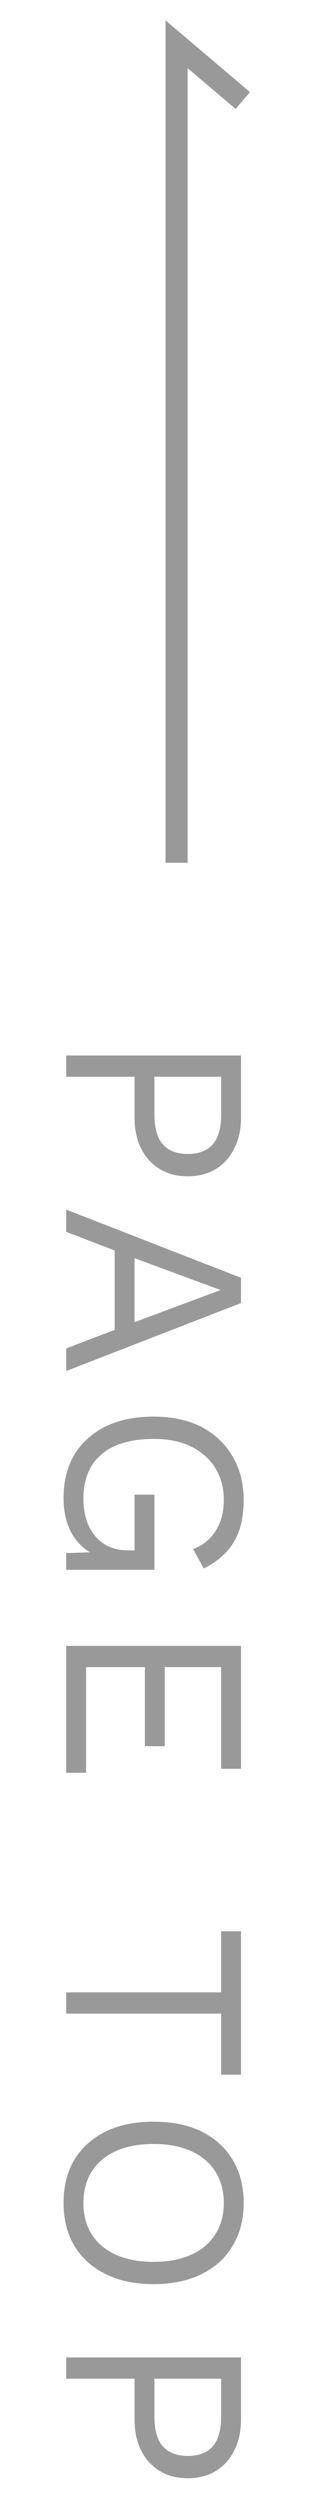<svg width="14" height="113" viewBox="0 0 14 113" fill="none" xmlns="http://www.w3.org/2000/svg">
<path d="M10.92 50.505C10.92 51.041 10.82 51.505 10.62 51.897C10.428 52.297 10.152 52.609 9.792 52.833C9.432 53.057 9.004 53.169 8.508 53.169C8.012 53.169 7.584 53.057 7.224 52.833C6.864 52.609 6.584 52.297 6.384 51.897C6.192 51.505 6.096 51.041 6.096 50.505L6.096 48.669L3 48.669L3 47.709L10.92 47.709L10.92 50.505ZM6.996 50.361C6.996 50.985 7.124 51.441 7.38 51.729C7.644 52.017 8.02 52.161 8.508 52.161C9.004 52.161 9.38 52.017 9.636 51.729C9.892 51.441 10.02 50.985 10.02 50.361L10.02 48.669L6.996 48.669L6.996 50.361ZM3 61.971L3 60.951L5.196 60.111L5.196 56.523L3 55.683L3 54.675L10.92 57.759L10.92 58.899L3 61.971ZM6.096 56.871L6.096 59.763L9.996 58.311L6.096 56.871ZM2.88 67.704C2.88 66.952 3.044 66.3 3.372 65.748C3.708 65.204 4.18 64.78 4.788 64.476C5.396 64.18 6.12 64.032 6.96 64.032C7.8 64.032 8.524 64.188 9.132 64.5C9.74 64.82 10.208 65.264 10.536 65.832C10.872 66.4 11.04 67.052 11.04 67.788C11.04 68.572 10.892 69.208 10.596 69.696C10.3 70.192 9.844 70.592 9.228 70.896L8.748 70.02C9.204 69.844 9.548 69.564 9.78 69.18C10.02 68.804 10.14 68.34 10.14 67.788C10.14 67.252 10.012 66.776 9.756 66.36C9.508 65.952 9.144 65.628 8.664 65.388C8.192 65.156 7.624 65.04 6.96 65.04C6.296 65.04 5.724 65.14 5.244 65.34C4.772 65.548 4.408 65.852 4.152 66.252C3.904 66.66 3.78 67.156 3.78 67.74C3.78 68.068 3.82 68.372 3.9 68.652C3.988 68.94 4.116 69.188 4.284 69.396C4.452 69.612 4.664 69.78 4.92 69.9C5.176 70.02 5.476 70.08 5.82 70.08L6.096 70.08L6.096 67.56L6.996 67.56L6.996 70.956L3 70.956L3 70.2L4.476 70.152L4.44 70.356C3.944 70.148 3.56 69.82 3.288 69.372C3.016 68.924 2.88 68.368 2.88 67.704ZM3 74.395L10.92 74.395L10.92 79.951L10.02 79.951L10.02 75.355L7.464 75.355L7.464 78.931L6.564 78.931L6.564 75.355L3.9 75.355L3.9 80.131L3 80.131L3 74.395ZM10.92 93.777L10.02 93.777L10.02 91.017L3 91.017L3 90.057L10.02 90.057L10.02 87.297L10.92 87.297L10.92 93.777ZM11.04 99.574C11.04 100.326 10.872 100.974 10.536 101.518C10.208 102.07 9.74 102.494 9.132 102.79C8.524 103.094 7.8 103.246 6.96 103.246C6.12 103.246 5.396 103.094 4.788 102.79C4.18 102.494 3.708 102.07 3.372 101.518C3.044 100.974 2.88 100.326 2.88 99.574C2.88 98.822 3.044 98.17 3.372 97.618C3.708 97.074 4.18 96.65 4.788 96.346C5.396 96.05 6.12 95.902 6.96 95.902C7.8 95.902 8.524 96.05 9.132 96.346C9.74 96.65 10.208 97.074 10.536 97.618C10.872 98.17 11.04 98.822 11.04 99.574ZM10.14 99.574C10.14 99.03 10.012 98.558 9.756 98.158C9.508 97.758 9.144 97.45 8.664 97.234C8.192 97.018 7.624 96.91 6.96 96.91C6.296 96.91 5.724 97.018 5.244 97.234C4.772 97.45 4.408 97.758 4.152 98.158C3.904 98.558 3.78 99.03 3.78 99.574C3.78 100.126 3.904 100.598 4.152 100.99C4.408 101.39 4.772 101.698 5.244 101.914C5.724 102.13 6.296 102.238 6.96 102.238C7.624 102.238 8.192 102.13 8.664 101.914C9.144 101.698 9.508 101.39 9.756 100.99C10.012 100.598 10.14 100.126 10.14 99.574ZM10.92 109.355C10.92 109.891 10.82 110.355 10.62 110.747C10.428 111.147 10.152 111.459 9.792 111.683C9.432 111.907 9.004 112.019 8.508 112.019C8.012 112.019 7.584 111.907 7.224 111.683C6.864 111.459 6.584 111.147 6.384 110.747C6.192 110.355 6.096 109.891 6.096 109.355L6.096 107.519L3 107.519L3 106.559L10.92 106.559L10.92 109.355ZM6.996 109.211C6.996 109.835 7.124 110.291 7.38 110.579C7.644 110.867 8.02 111.011 8.508 111.011C9.004 111.011 9.38 110.867 9.636 110.579C9.892 110.291 10.02 109.835 10.02 109.211L10.02 107.519L6.996 107.519L6.996 109.211Z" fill="#999999"/>
<path d="M8 39V2L11 4.544" stroke="#999999"/>
</svg>
